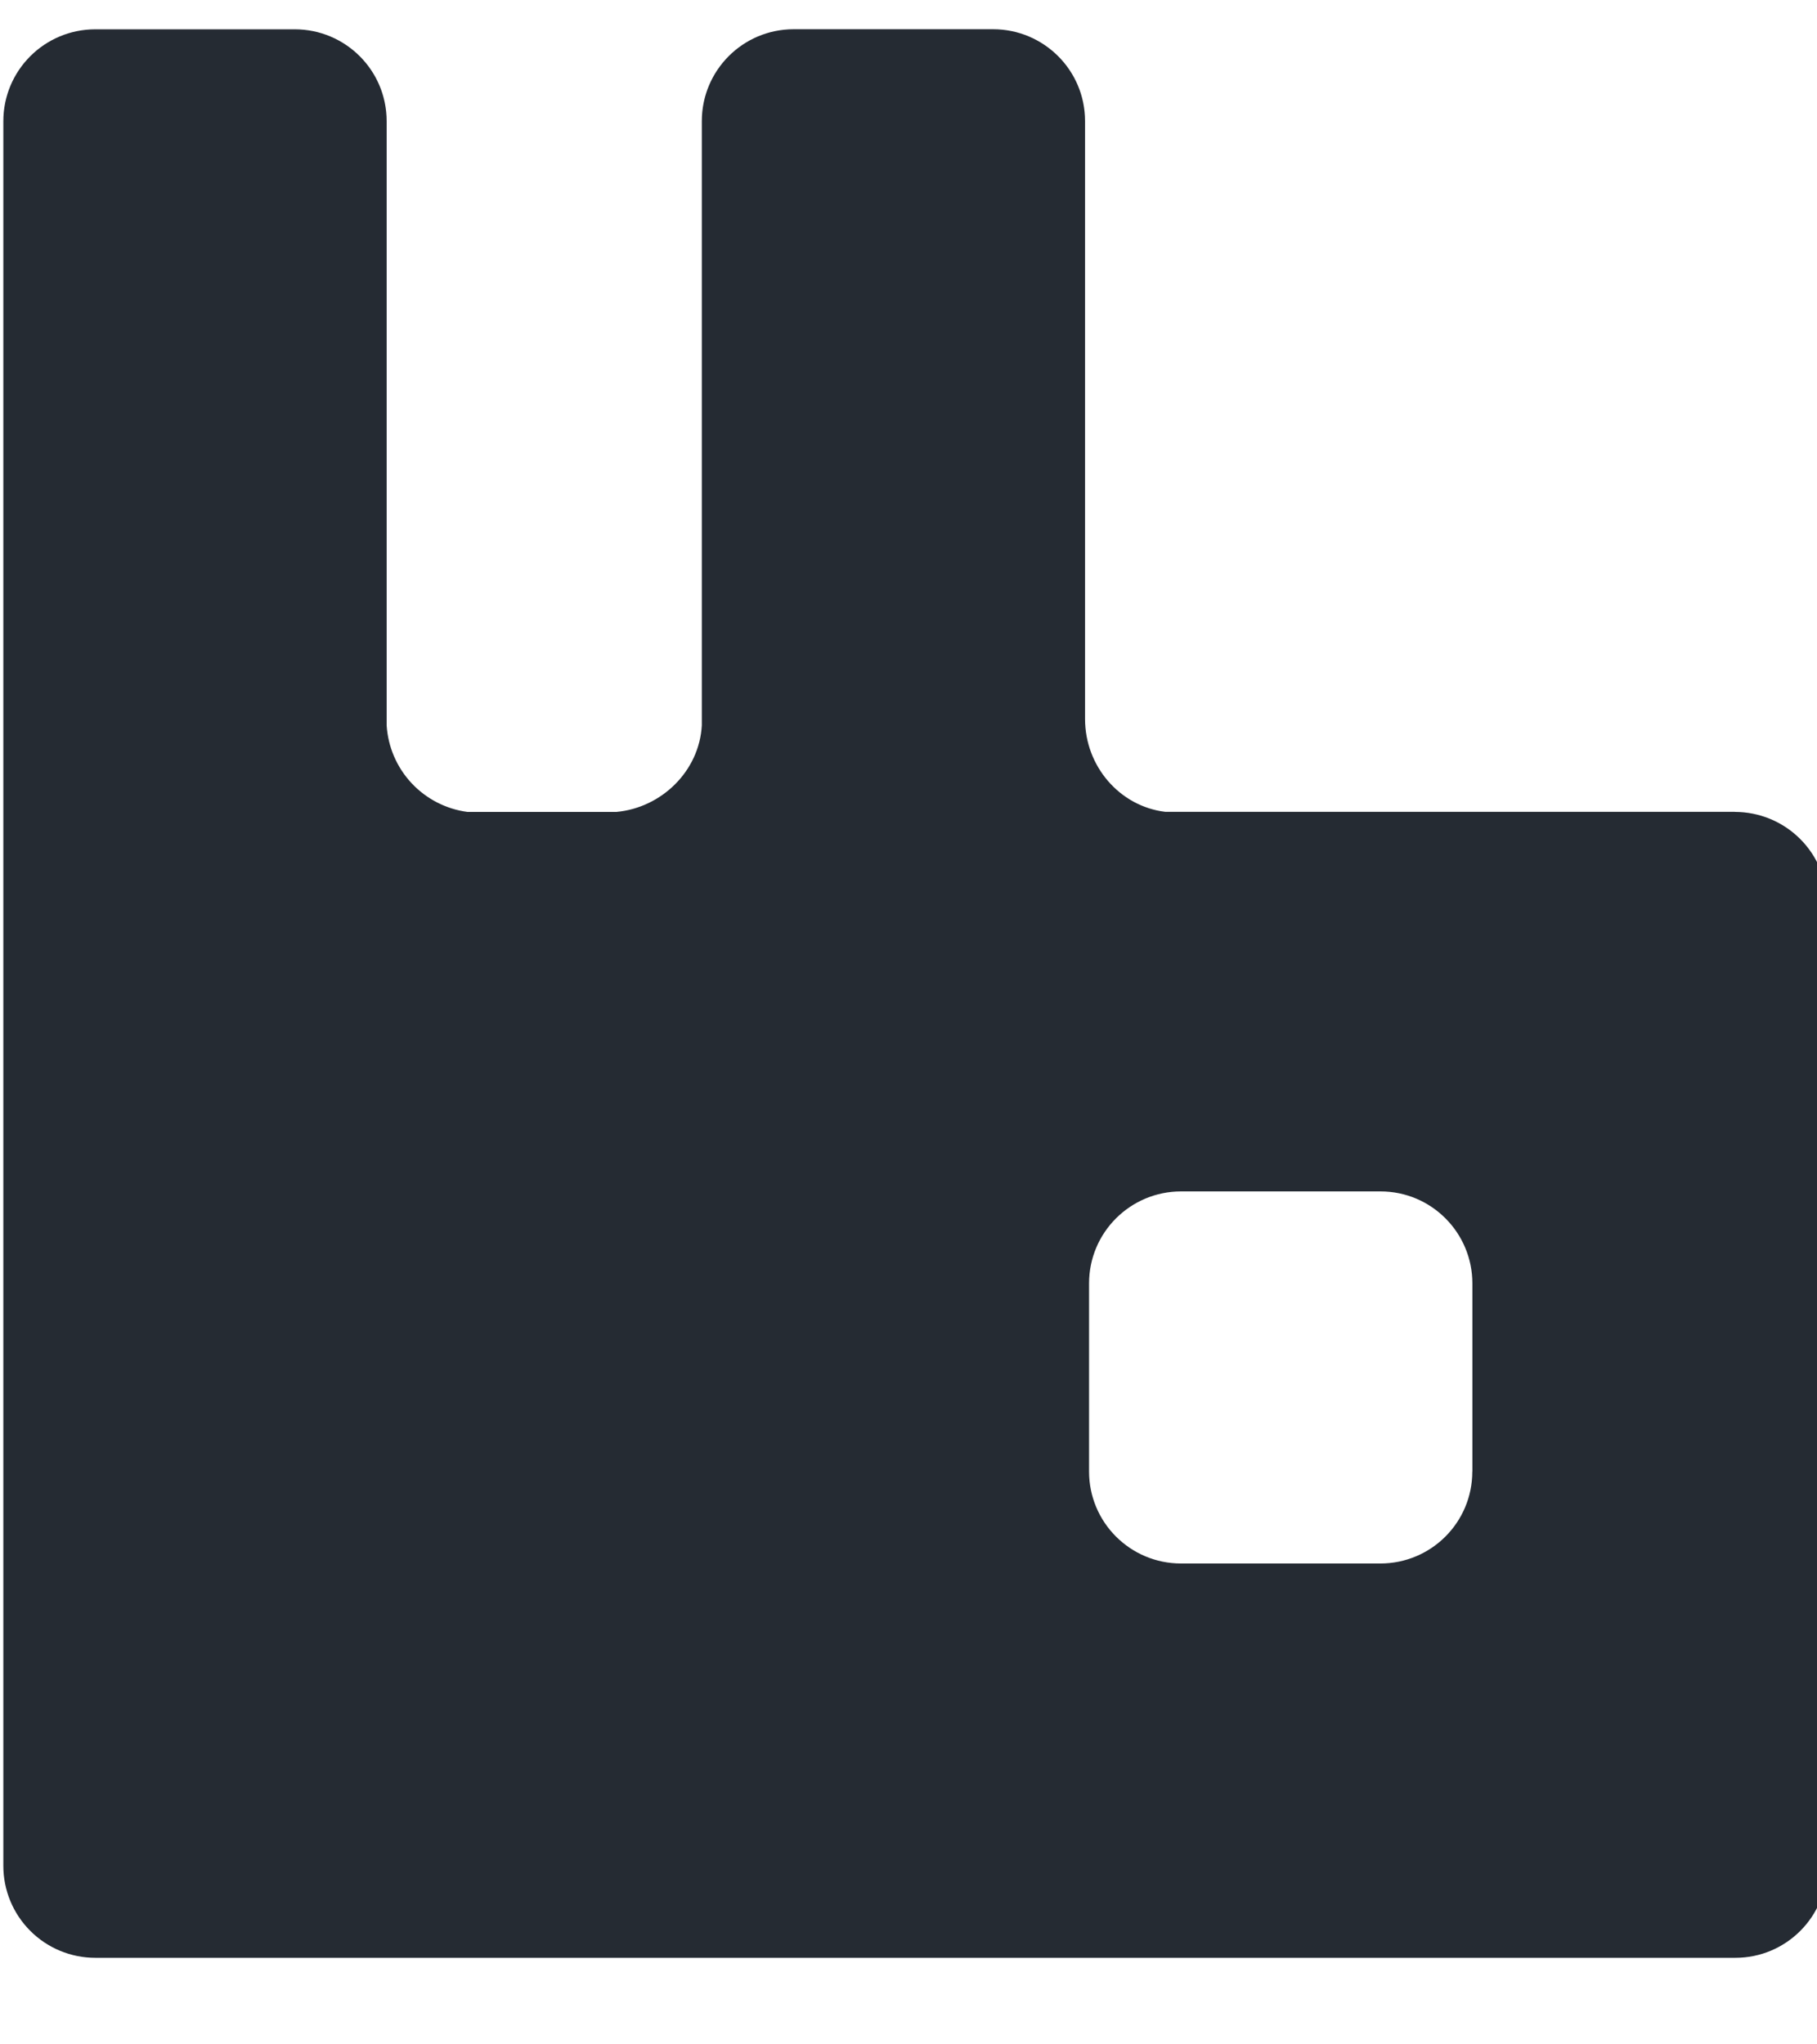 <?xml version="1.0" encoding="UTF-8"?> <svg xmlns="http://www.w3.org/2000/svg" width="72" height="81" viewBox="0 0 72 81" fill="none"> <g clip-path="url(#clip0_411_101)"> <path d="M68.745 32.169C69.713 32.169 70.641 32.552 71.327 33.235C72.013 33.917 72.4 34.843 72.405 35.811V73.926C72.405 75.933 70.782 77.571 68.763 77.571H3.777C2.81 77.571 1.883 77.187 1.2 76.503C0.516 75.82 0.132 74.893 0.132 73.926V4.803C0.132 2.799 1.755 1.161 3.78 1.161H11.679C13.683 1.161 15.321 2.781 15.321 4.803V28.74C15.375 29.593 15.723 30.402 16.306 31.027C16.889 31.652 17.671 32.056 18.519 32.169H24.429C26.22 32.004 27.711 30.546 27.81 28.74V4.8C27.81 2.796 29.43 1.158 31.452 1.158H39.351C41.355 1.158 42.996 2.778 42.996 4.8V28.488C42.996 30.36 44.37 31.95 46.176 32.166H68.748L68.745 32.169ZM58.344 58.308V50.85C58.344 48.846 56.724 47.205 54.702 47.205H46.8C44.796 47.205 43.155 48.828 43.155 50.85V58.305C43.155 60.309 44.778 61.947 46.8 61.947H54.699C56.703 61.947 58.341 60.327 58.341 58.305L58.344 58.308Z" fill="#252B33"></path> </g> <defs> <clipPath id="clip0_411_101"> <rect width="72" height="81" fill="white"></rect> </clipPath> </defs> </svg> 